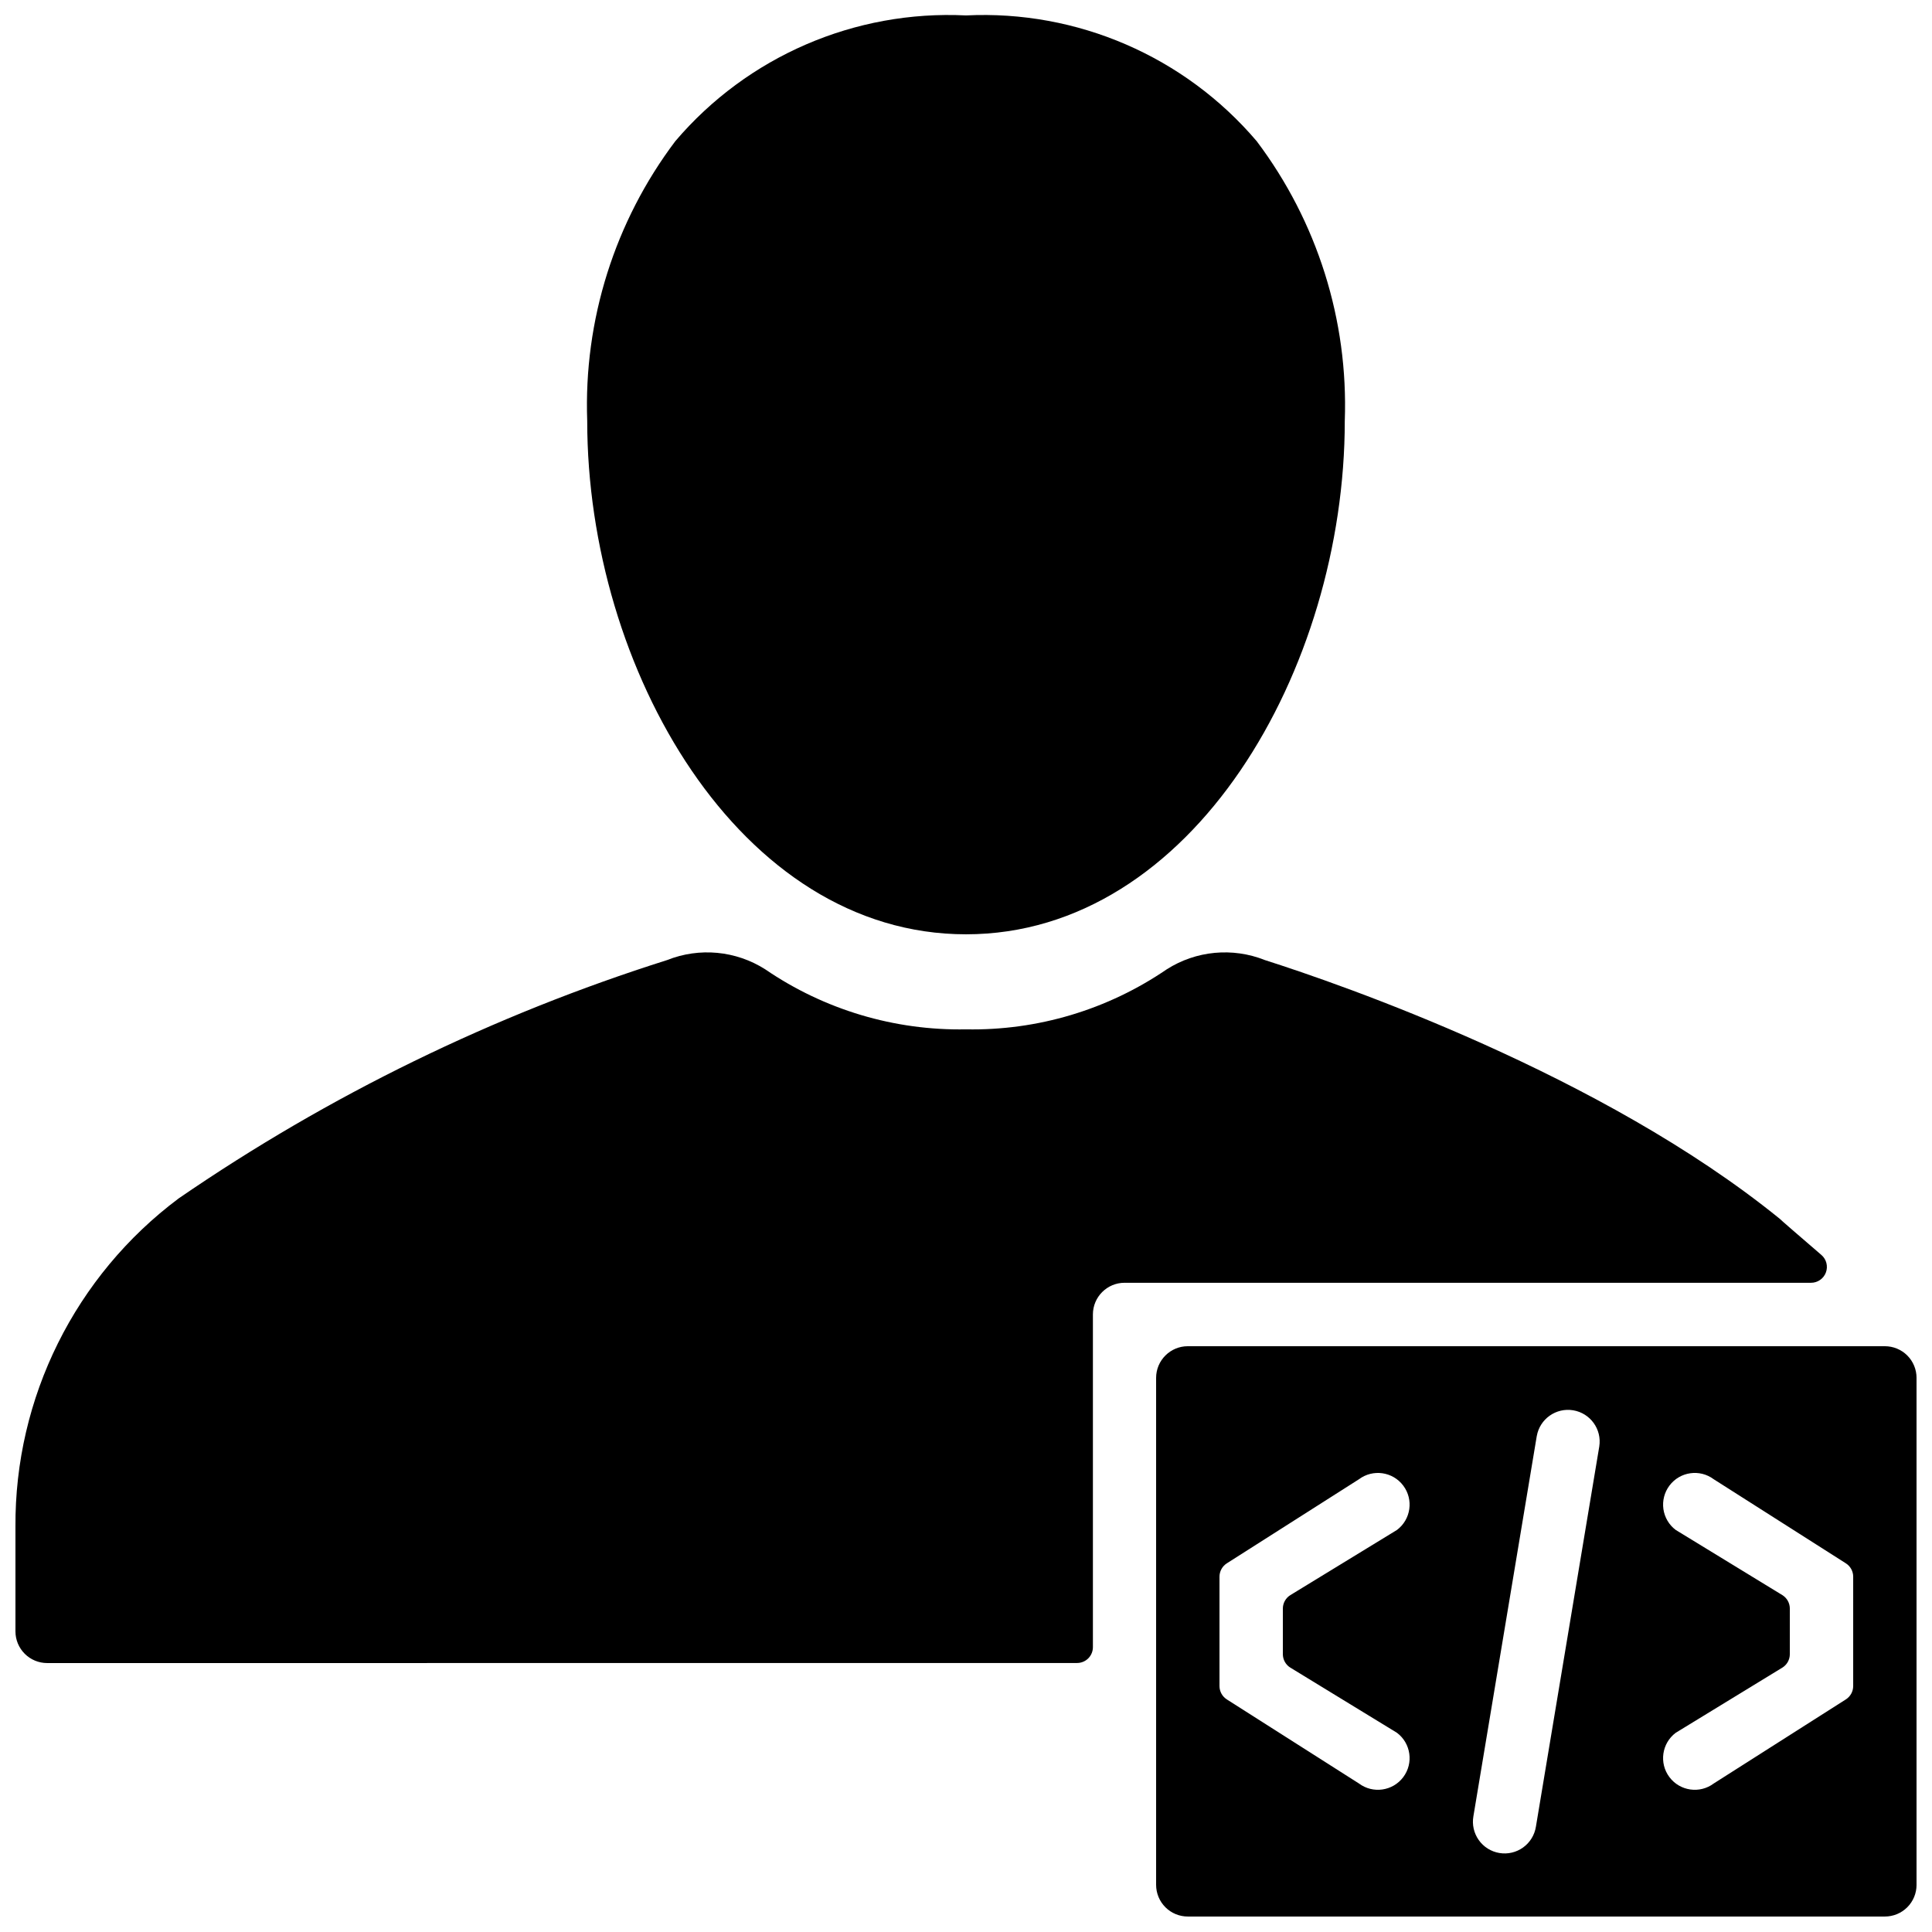 <?xml version="1.0" encoding="UTF-8"?>
<!-- Uploaded to: ICON Repo, www.svgrepo.com, Generator: ICON Repo Mixer Tools -->
<svg width="800px" height="800px" version="1.1" viewBox="144 144 512 512" xmlns="http://www.w3.org/2000/svg">
 <defs>
  <clipPath id="c">
   <path d="m148.09 396h480.91v189h-480.91z"/>
  </clipPath>
  <clipPath id="b">
   <path d="m299 148.09h202v243.91h-202z"/>
  </clipPath>
  <clipPath id="a">
   <path d="m450 500h201.9v151.9h-201.9z"/>
  </clipPath>
 </defs>
 <g>
  <g clip-path="url(#c)">
   <path d="m626.69 476.58c-5.262-4.535-11.023-9.496-11.004-9.559-47.195-38.324-116.43-62.199-136.48-68.59h0.004c-8.562-3.414-18.242-2.5-26.016 2.453-15.648 10.703-34.242 16.266-53.195 15.906-18.957 0.355-37.555-5.203-53.203-15.906-7.769-4.953-17.449-5.867-26.008-2.453-46.016 14.543-89.625 35.82-129.41 63.141-27.441 20.508-43.508 52.832-43.285 87.09v27.668c0 2.227 0.883 4.363 2.461 5.938 1.574 1.574 3.711 2.461 5.938 2.461l272.94-0.012v-0.004c1.113 0 2.18-0.441 2.969-1.227 0.785-0.789 1.23-1.855 1.23-2.969v-88.168c0-4.637 3.758-8.398 8.395-8.398h181.92c1.754 0.004 3.324-1.086 3.934-2.731 0.613-1.645 0.137-3.496-1.191-4.641z"/>
  </g>
  <g clip-path="url(#b)">
   <path d="m400 391.6c60.043 0 100.38-70.355 100.38-136.07 0.957-26.66-7.289-52.832-23.352-74.129-19.113-22.457-47.574-34.766-77.027-33.312-29.457-1.453-57.914 10.855-77.027 33.312-16.066 21.297-24.312 47.469-23.355 74.129 0 65.711 40.336 136.07 100.38 136.07z"/>
  </g>
  <g clip-path="url(#a)">
   <path d="m643.51 500.76h-184.73c-4.637 0-8.398 3.758-8.398 8.395v134.35c0 2.227 0.887 4.363 2.461 5.938 1.574 1.574 3.711 2.457 5.938 2.457h184.73c2.227 0 4.363-0.883 5.938-2.457 1.574-1.574 2.457-3.711 2.457-5.938v-134.35c0-2.227-0.883-4.363-2.457-5.938-1.574-1.574-3.711-2.457-5.938-2.457zm-157.53 85.195 28.219 17.246c3.711 2.785 4.461 8.047 1.68 11.754-2.785 3.711-8.047 4.461-11.758 1.68l-35-22.273c-1.211-0.773-1.945-2.109-1.945-3.543v-28.977c0-1.434 0.734-2.769 1.945-3.543l35-22.273c3.711-2.781 8.973-2.031 11.758 1.68 2.781 3.707 2.031 8.969-1.68 11.754l-28.219 17.246c-1.25 0.762-2.008 2.121-2.012 3.582v12.086c0.004 1.461 0.762 2.82 2.012 3.582zm65.051 42.137c-0.352 2.215-1.57 4.195-3.387 5.504s-4.082 1.84-6.289 1.469c-2.211-0.367-4.18-1.602-5.473-3.434-1.293-1.828-1.805-4.098-1.418-6.301l16.793-100.76h0.004c0.797-4.539 5.106-7.586 9.648-6.828 4.547 0.758 7.633 5.039 6.914 9.59zm84.082-37.273c0 1.434-0.734 2.769-1.945 3.543l-35 22.273c-3.707 2.781-8.973 2.031-11.754-1.68-2.785-3.707-2.031-8.973 1.676-11.754l28.219-17.246h0.004c1.246-0.762 2.008-2.121 2.008-3.582v-12.086c0-1.461-0.762-2.82-2.008-3.582l-28.219-17.246h-0.004c-1.781-1.336-2.957-3.328-3.273-5.531-0.312-2.203 0.262-4.441 1.598-6.223 2.781-3.711 8.047-4.461 11.754-1.68l35 22.273c1.211 0.77 1.945 2.109 1.945 3.543z"/>
  </g>
 </g>
</svg>